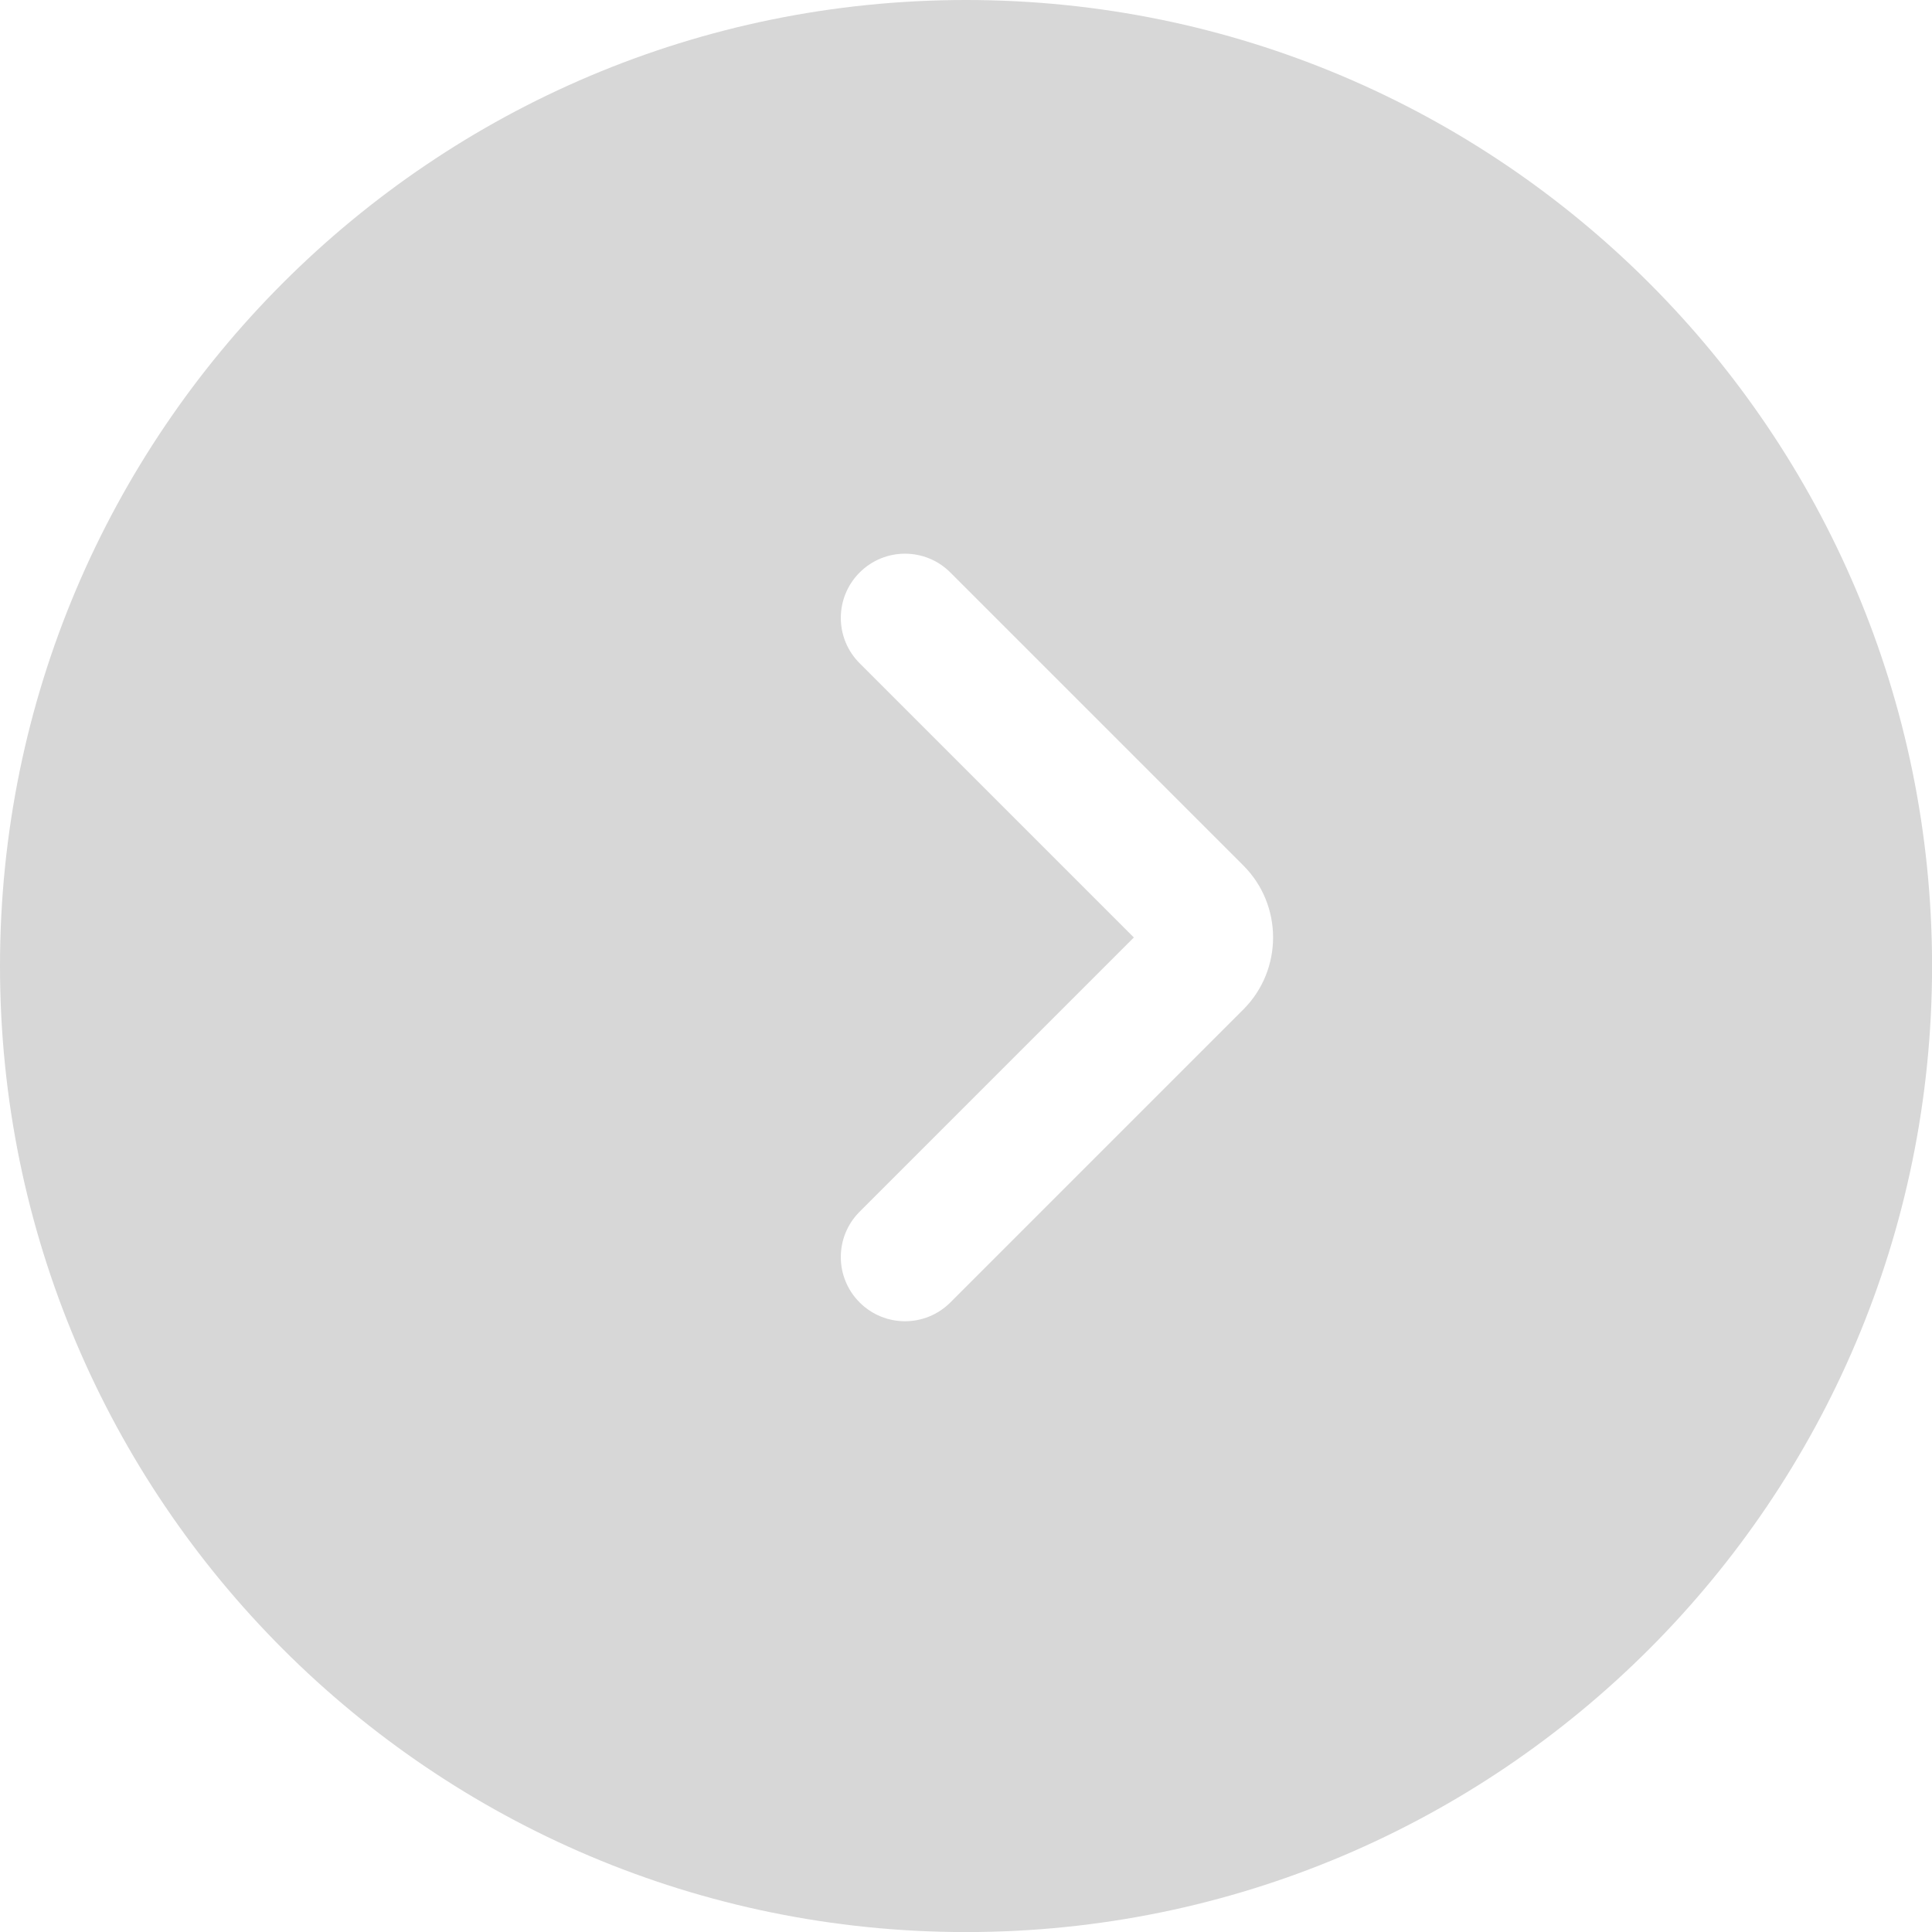<?xml version="1.0" encoding="utf-8"?>
<!-- Generator: Adobe Illustrator 14.0.0, SVG Export Plug-In . SVG Version: 6.00 Build 43363)  -->
<!DOCTYPE svg PUBLIC "-//W3C//DTD SVG 1.1//EN" "http://www.w3.org/Graphics/SVG/1.1/DTD/svg11.dtd">
<svg version="1.1" id="레이어_1" xmlns="http://www.w3.org/2000/svg" xmlns:xlink="http://www.w3.org/1999/xlink" x="0px"
	 y="0px" width="30.105px" height="30.106px" viewBox="0 0 30.105 30.106" enable-background="new 0 0 30.105 30.106"
	 xml:space="preserve">
<path fill-rule="evenodd" clip-rule="evenodd" fill="#D7D7D7" d="M15.053,0C6.739,0,0,6.739,0,15.053s6.739,15.053,15.053,15.053
	s15.053-6.74,15.053-15.053S23.366,0,15.053,0z M19.375,15.729l-4.566,4.566c-0.195,0.195-0.451,0.293-0.707,0.293
	s-0.512-0.098-0.707-0.293c-0.391-0.391-0.391-1.023,0-1.414l4.273-4.273l-4.273-4.273c-0.391-0.391-0.391-1.023,0-1.414
	s1.023-0.391,1.414,0l4.565,4.565C19.992,14.104,19.992,15.11,19.375,15.729z"/>
</svg>

